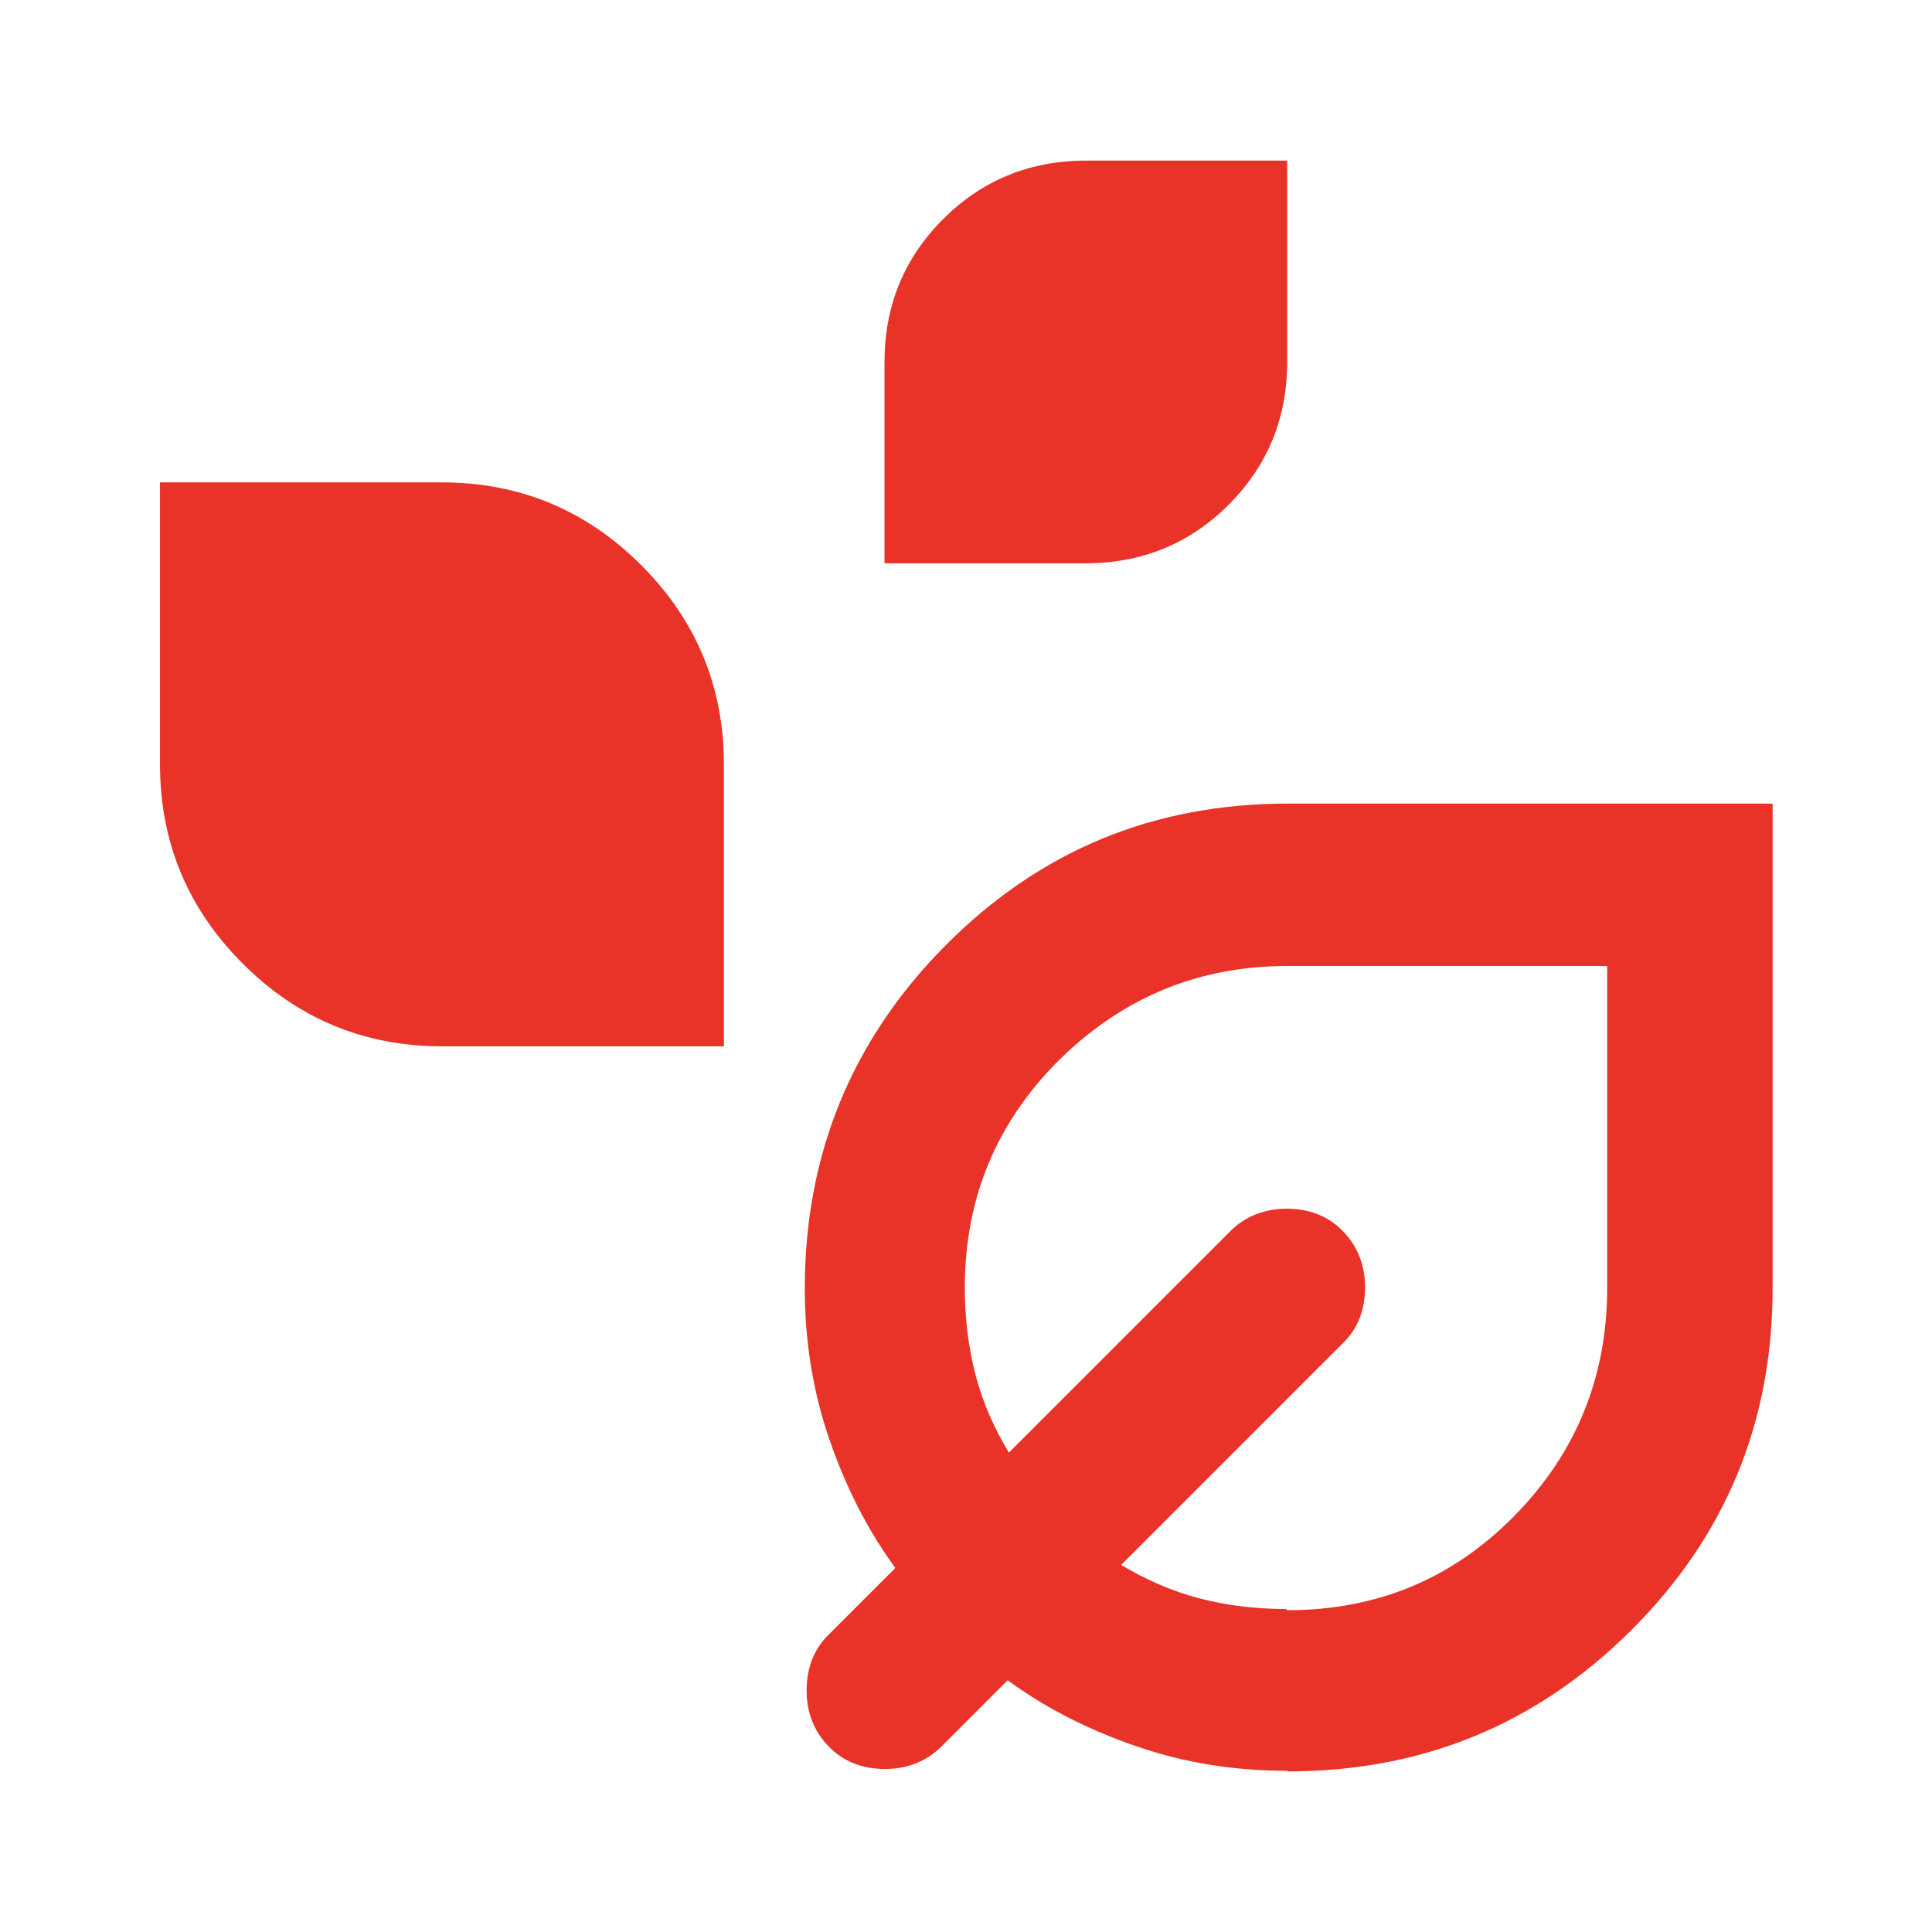 <?xml version="1.0" encoding="UTF-8"?>
<svg xmlns="http://www.w3.org/2000/svg" id="Layer_1" data-name="Layer 1" viewBox="0 0 32 32">
  <defs>
    <style>
      .cls-1 {
        fill: #e93328;
      }
    </style>
  </defs>
  <path class="cls-1" d="M14.65,9.33v-3.33c0-.93.32-1.72.97-2.37.64-.64,1.43-.97,2.37-.97h3.33v3.33c0,.93-.32,1.72-.97,2.37-.64.64-1.43.97-2.37.97h-3.33ZM7.32,17.33c-1.29,0-2.39-.46-3.3-1.37-.91-.91-1.37-2.01-1.37-3.3v-4.67h4.67c1.29,0,2.39.46,3.3,1.37.91.91,1.37,2.01,1.37,3.3v4.67h-4.67ZM21.32,29.33c-.87,0-1.69-.13-2.48-.4-.79-.27-1.51-.63-2.15-1.1l-1.1,1.1c-.24.24-.56.37-.93.37s-.69-.12-.93-.37c-.24-.24-.37-.56-.37-.93s.12-.69.37-.93l1.1-1.1c-.47-.64-.83-1.36-1.1-2.15-.27-.79-.4-1.62-.4-2.48,0-2.22.78-4.12,2.33-5.68,1.56-1.57,3.44-2.35,5.67-2.35h8.03v8.03c0,2.22-.78,4.11-2.35,5.67-1.57,1.56-3.46,2.33-5.68,2.33ZM21.32,26.67c1.49,0,2.74-.52,3.77-1.57,1.02-1.04,1.53-2.3,1.53-3.77v-5.33h-5.3c-1.47,0-2.72.52-3.77,1.55-1.04,1.03-1.57,2.29-1.57,3.78,0,.51.06.99.18,1.45.12.46.31.88.55,1.28l3.67-3.67c.24-.24.56-.37.93-.37s.69.12.93.37c.24.24.37.56.37.93s-.12.69-.37.93l-3.67,3.67c.4.24.83.43,1.28.55.46.12.94.18,1.45.18Z"></path>
</svg>
